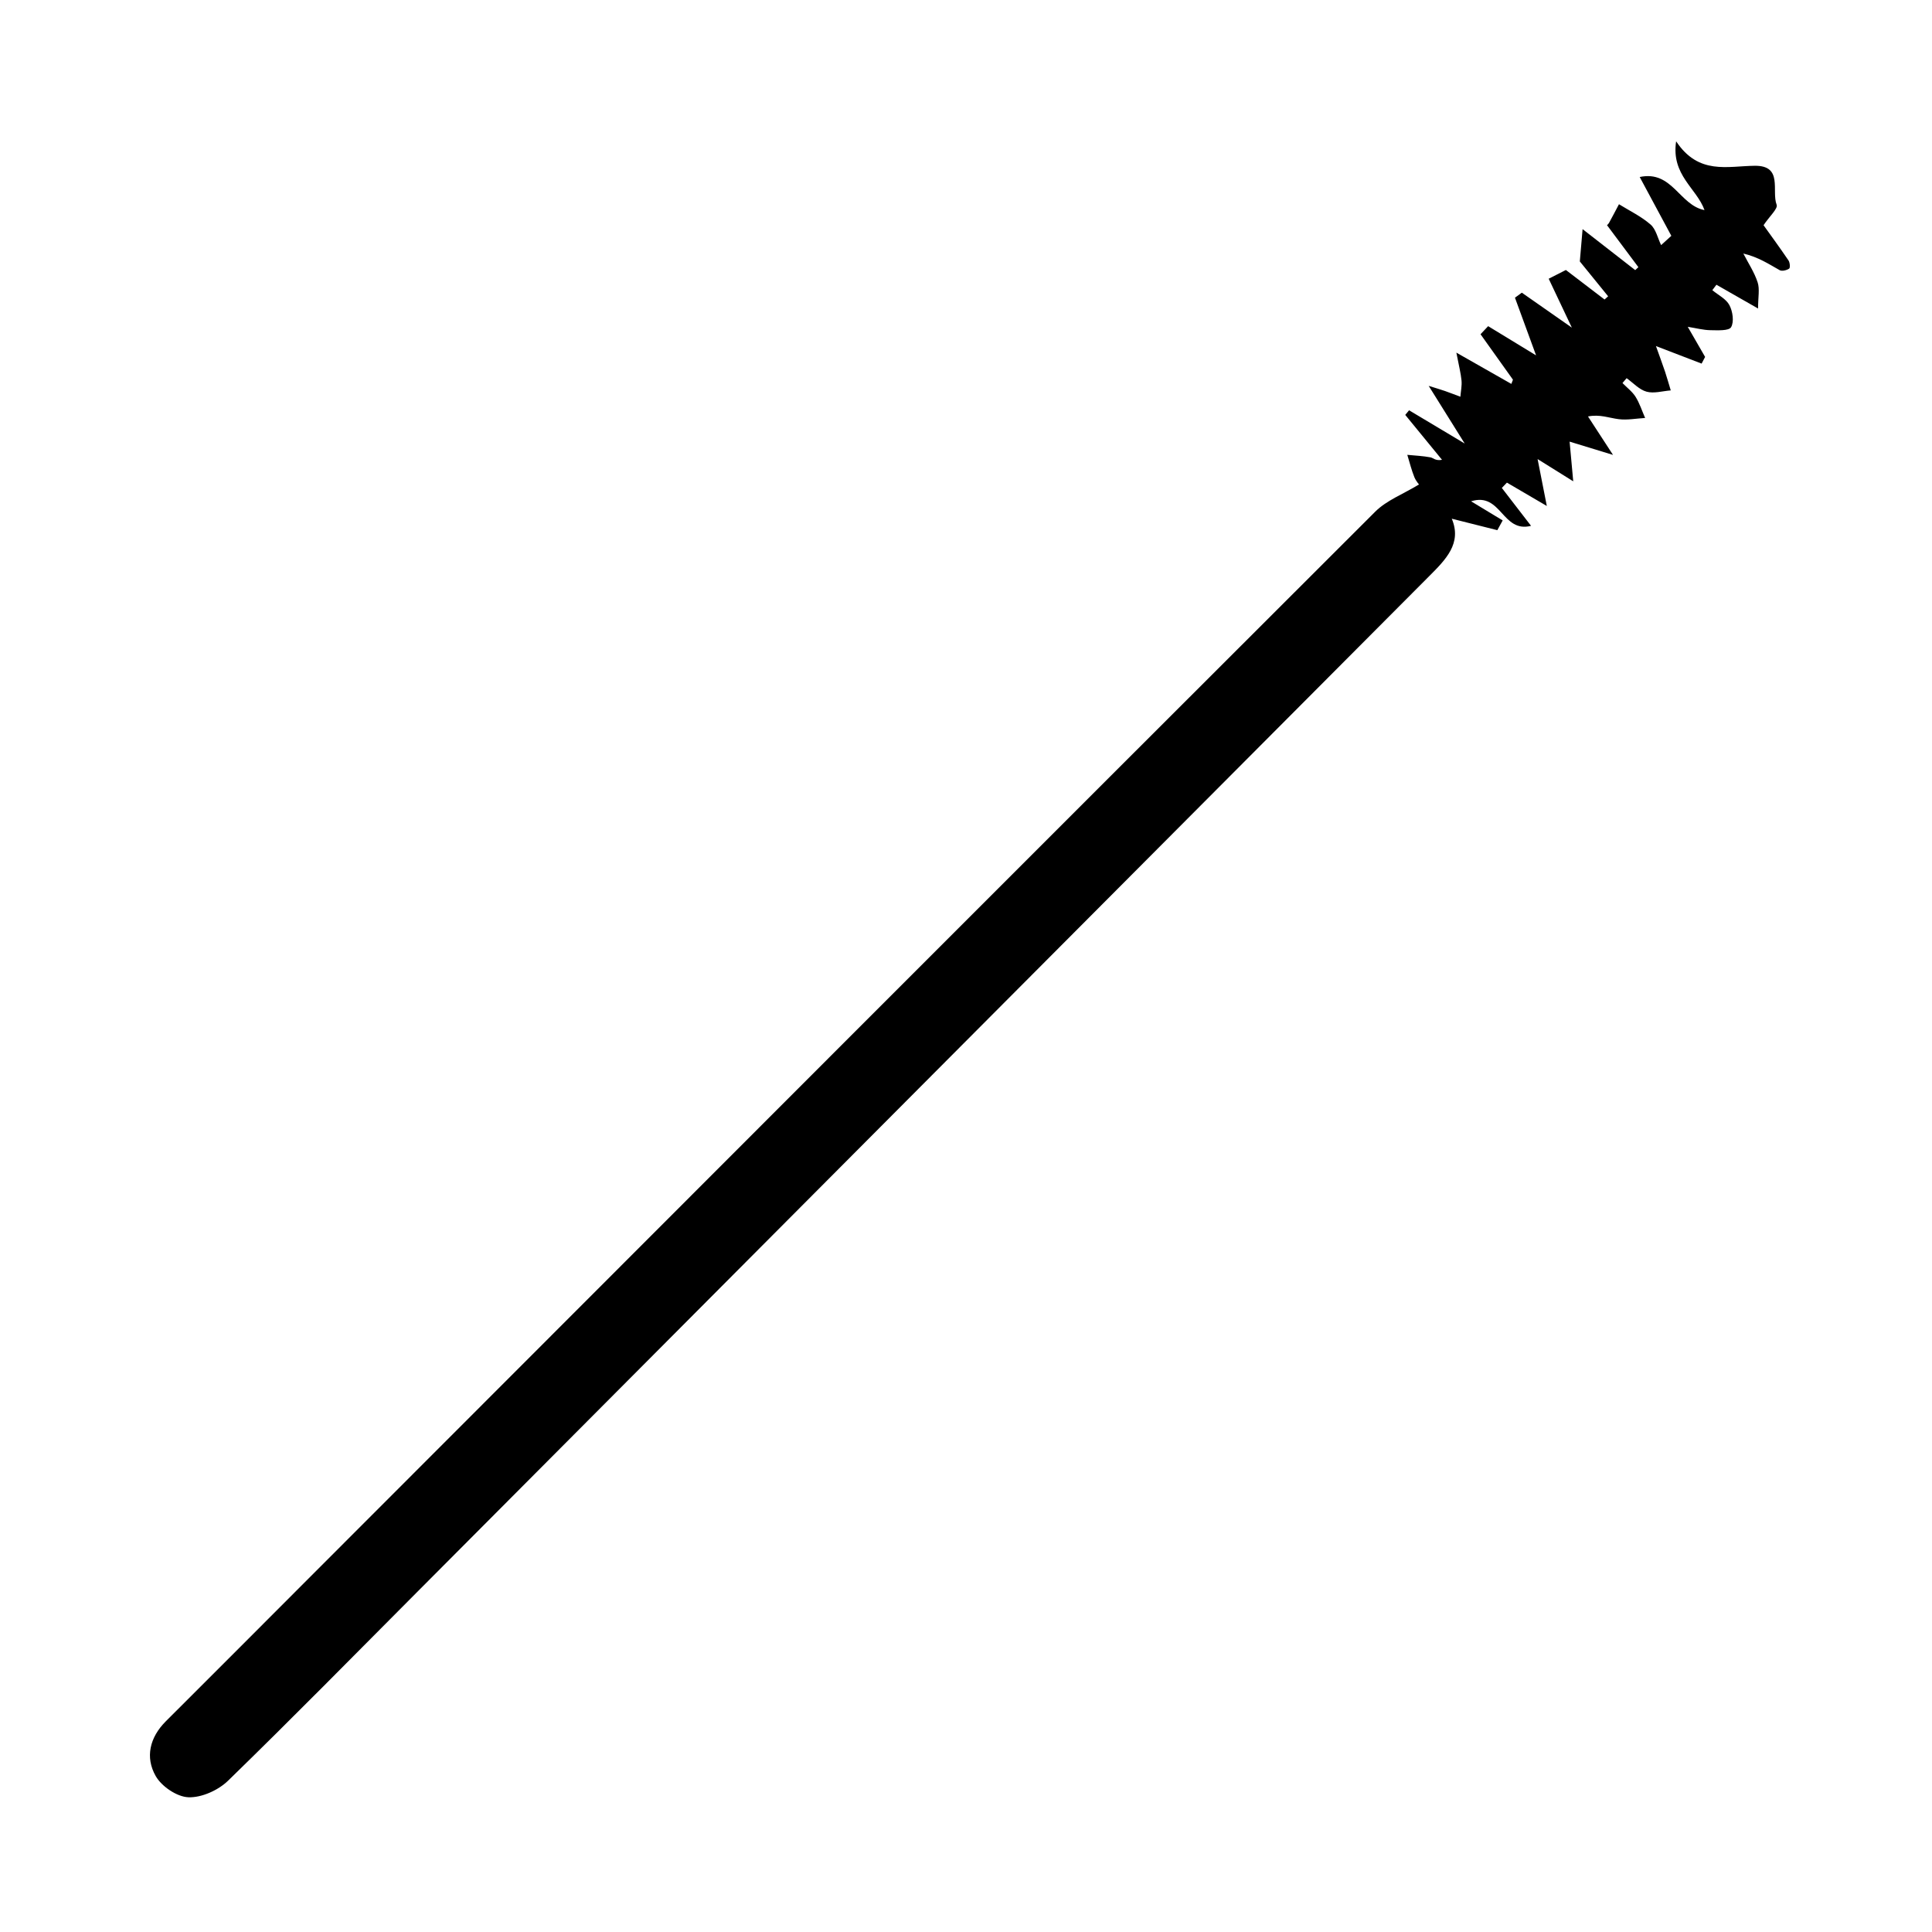 <?xml version="1.0" encoding="UTF-8"?>
<!-- Uploaded to: SVG Repo, www.svgrepo.com, Generator: SVG Repo Mixer Tools -->
<svg fill="#000000" width="800px" height="800px" version="1.1" viewBox="144 144 512 512" xmlns="http://www.w3.org/2000/svg">
 <path d="m578.54 190.91c8.629-1.836 10.5 7.477 17.172 8.766-2.078-5.801-8.879-9.262-7.519-18.23 5.957 8.98 13.598 6.555 20.855 6.488 7.562-0.07 4.363 6.66 5.781 10.332 0.391 1.012-1.891 3.047-3.469 5.418 1.57 2.195 4.156 5.727 6.617 9.344 0.375 0.547 0.473 1.957 0.164 2.16-0.66 0.441-1.895 0.75-2.5 0.414-2.879-1.609-5.633-3.465-9.637-4.41 1.301 2.527 2.918 4.961 3.789 7.633 0.586 1.785 0.113 3.914 0.113 6.934-4.66-2.656-7.848-4.481-11.035-6.301-0.363 0.477-0.723 0.957-1.086 1.438 1.57 1.301 3.664 2.316 4.535 3.981 0.871 1.656 1.273 4.402 0.438 5.828-0.59 1.008-3.582 0.82-5.5 0.797-1.855-0.027-3.703-0.527-5.988-0.895 1.852 3.211 3.234 5.598 4.602 7.981-0.305 0.59-0.613 1.18-0.926 1.77-3.711-1.434-7.438-2.856-12.102-4.648 0.812 2.277 1.648 4.527 2.422 6.812 0.535 1.633 1.004 3.293 1.504 4.941-2.156 0.164-4.457 0.875-6.414 0.336-1.945-0.535-3.531-2.332-5.285-3.578-0.363 0.43-0.727 0.859-1.094 1.289 1.172 1.207 2.598 2.258 3.473 3.656 1.074 1.719 1.703 3.723 2.527 5.602-2.363 0.137-4.754 0.609-7.047 0.312-2.516-0.316-4.945-1.34-8.094-0.715 1.863 2.867 3.731 5.731 6.633 10.191-5.113-1.566-8.613-2.629-11.504-3.519 0.309 3.445 0.641 6.981 0.961 10.516-3.106-1.938-6.211-3.879-9.445-5.894 0.727 3.668 1.535 7.758 2.445 12.43-3.359-1.965-6.965-4.078-10.574-6.188-0.453 0.469-0.906 0.938-1.348 1.406 2.426 3.148 4.859 6.301 7.742 10.047-7.695 1.953-7.852-9.023-15.891-6.504 2.793 1.688 5.574 3.375 8.375 5.066-0.48 0.859-0.945 1.723-1.418 2.586-3.965-1-7.938-1.996-12.074-3.039 2.746 6.535-1.594 10.828-6.031 15.273-89.414 89.715-178.79 179.46-268.18 269.19-16.652 16.715-33.18 33.539-50.094 49.988-2.594 2.519-7 4.512-10.484 4.379-3.043-0.102-7.125-2.863-8.688-5.629-2.812-4.945-1.609-10.215 2.688-14.504 12.953-12.895 25.836-25.852 38.754-38.773 93.883-93.957 187.75-187.94 281.75-281.79 3.016-3.008 7.394-4.644 11.625-7.227 0.176 0.258-0.754-0.73-1.25-1.902-0.773-1.91-1.266-3.945-1.875-5.93 2.051 0.199 4.129 0.289 6.16 0.668 0.707 0.137 1.289 0.98 3.039 0.648-3.258-3.969-6.488-7.938-9.742-11.898 0.336-0.41 0.684-0.816 1.012-1.227 4.594 2.746 9.195 5.496 14.742 8.812-3.168-5.074-5.953-9.539-9.543-15.281 2.027 0.633 3.199 0.969 4.336 1.367 1.363 0.477 2.699 1.008 4.059 1.512 0.117-1.438 0.434-2.894 0.305-4.301-0.188-1.961-0.699-3.891-1.367-7.387 5.664 3.219 10.109 5.754 14.574 8.289 0.133-0.371 0.285-0.746 0.422-1.117-2.859-4.016-5.731-8.031-8.59-12.043 0.676-0.723 1.352-1.438 2.016-2.144 3.691 2.25 7.391 4.496 12.703 7.742-2.234-6.098-3.918-10.691-5.598-15.285 0.609-0.445 1.215-0.887 1.82-1.332 4.34 3.031 8.688 6.07 13.258 9.266-2.09-4.418-4.098-8.668-6.137-12.961 0.969-0.5 2.41-1.23 4.555-2.316 2.176 1.664 6.203 4.742 10.25 7.824 0.309-0.285 0.641-0.566 0.949-0.852-2.902-3.578-5.809-7.152-7.504-9.238 0.289-3.344 0.441-5.141 0.734-8.559 5.008 3.902 9.477 7.387 13.949 10.859 0.281-0.262 0.547-0.523 0.836-0.785-2.688-3.594-5.359-7.18-8.316-11.129-0.055 0.059 0.328-0.242 0.551-0.633 0.898-1.625 1.75-3.273 2.621-4.914 2.832 1.75 5.894 3.223 8.375 5.379 1.422 1.246 1.891 3.598 2.793 5.453 0.906-0.82 1.797-1.645 2.707-2.461-2.664-4.981-5.336-9.938-8.383-15.59z"/>
</svg>